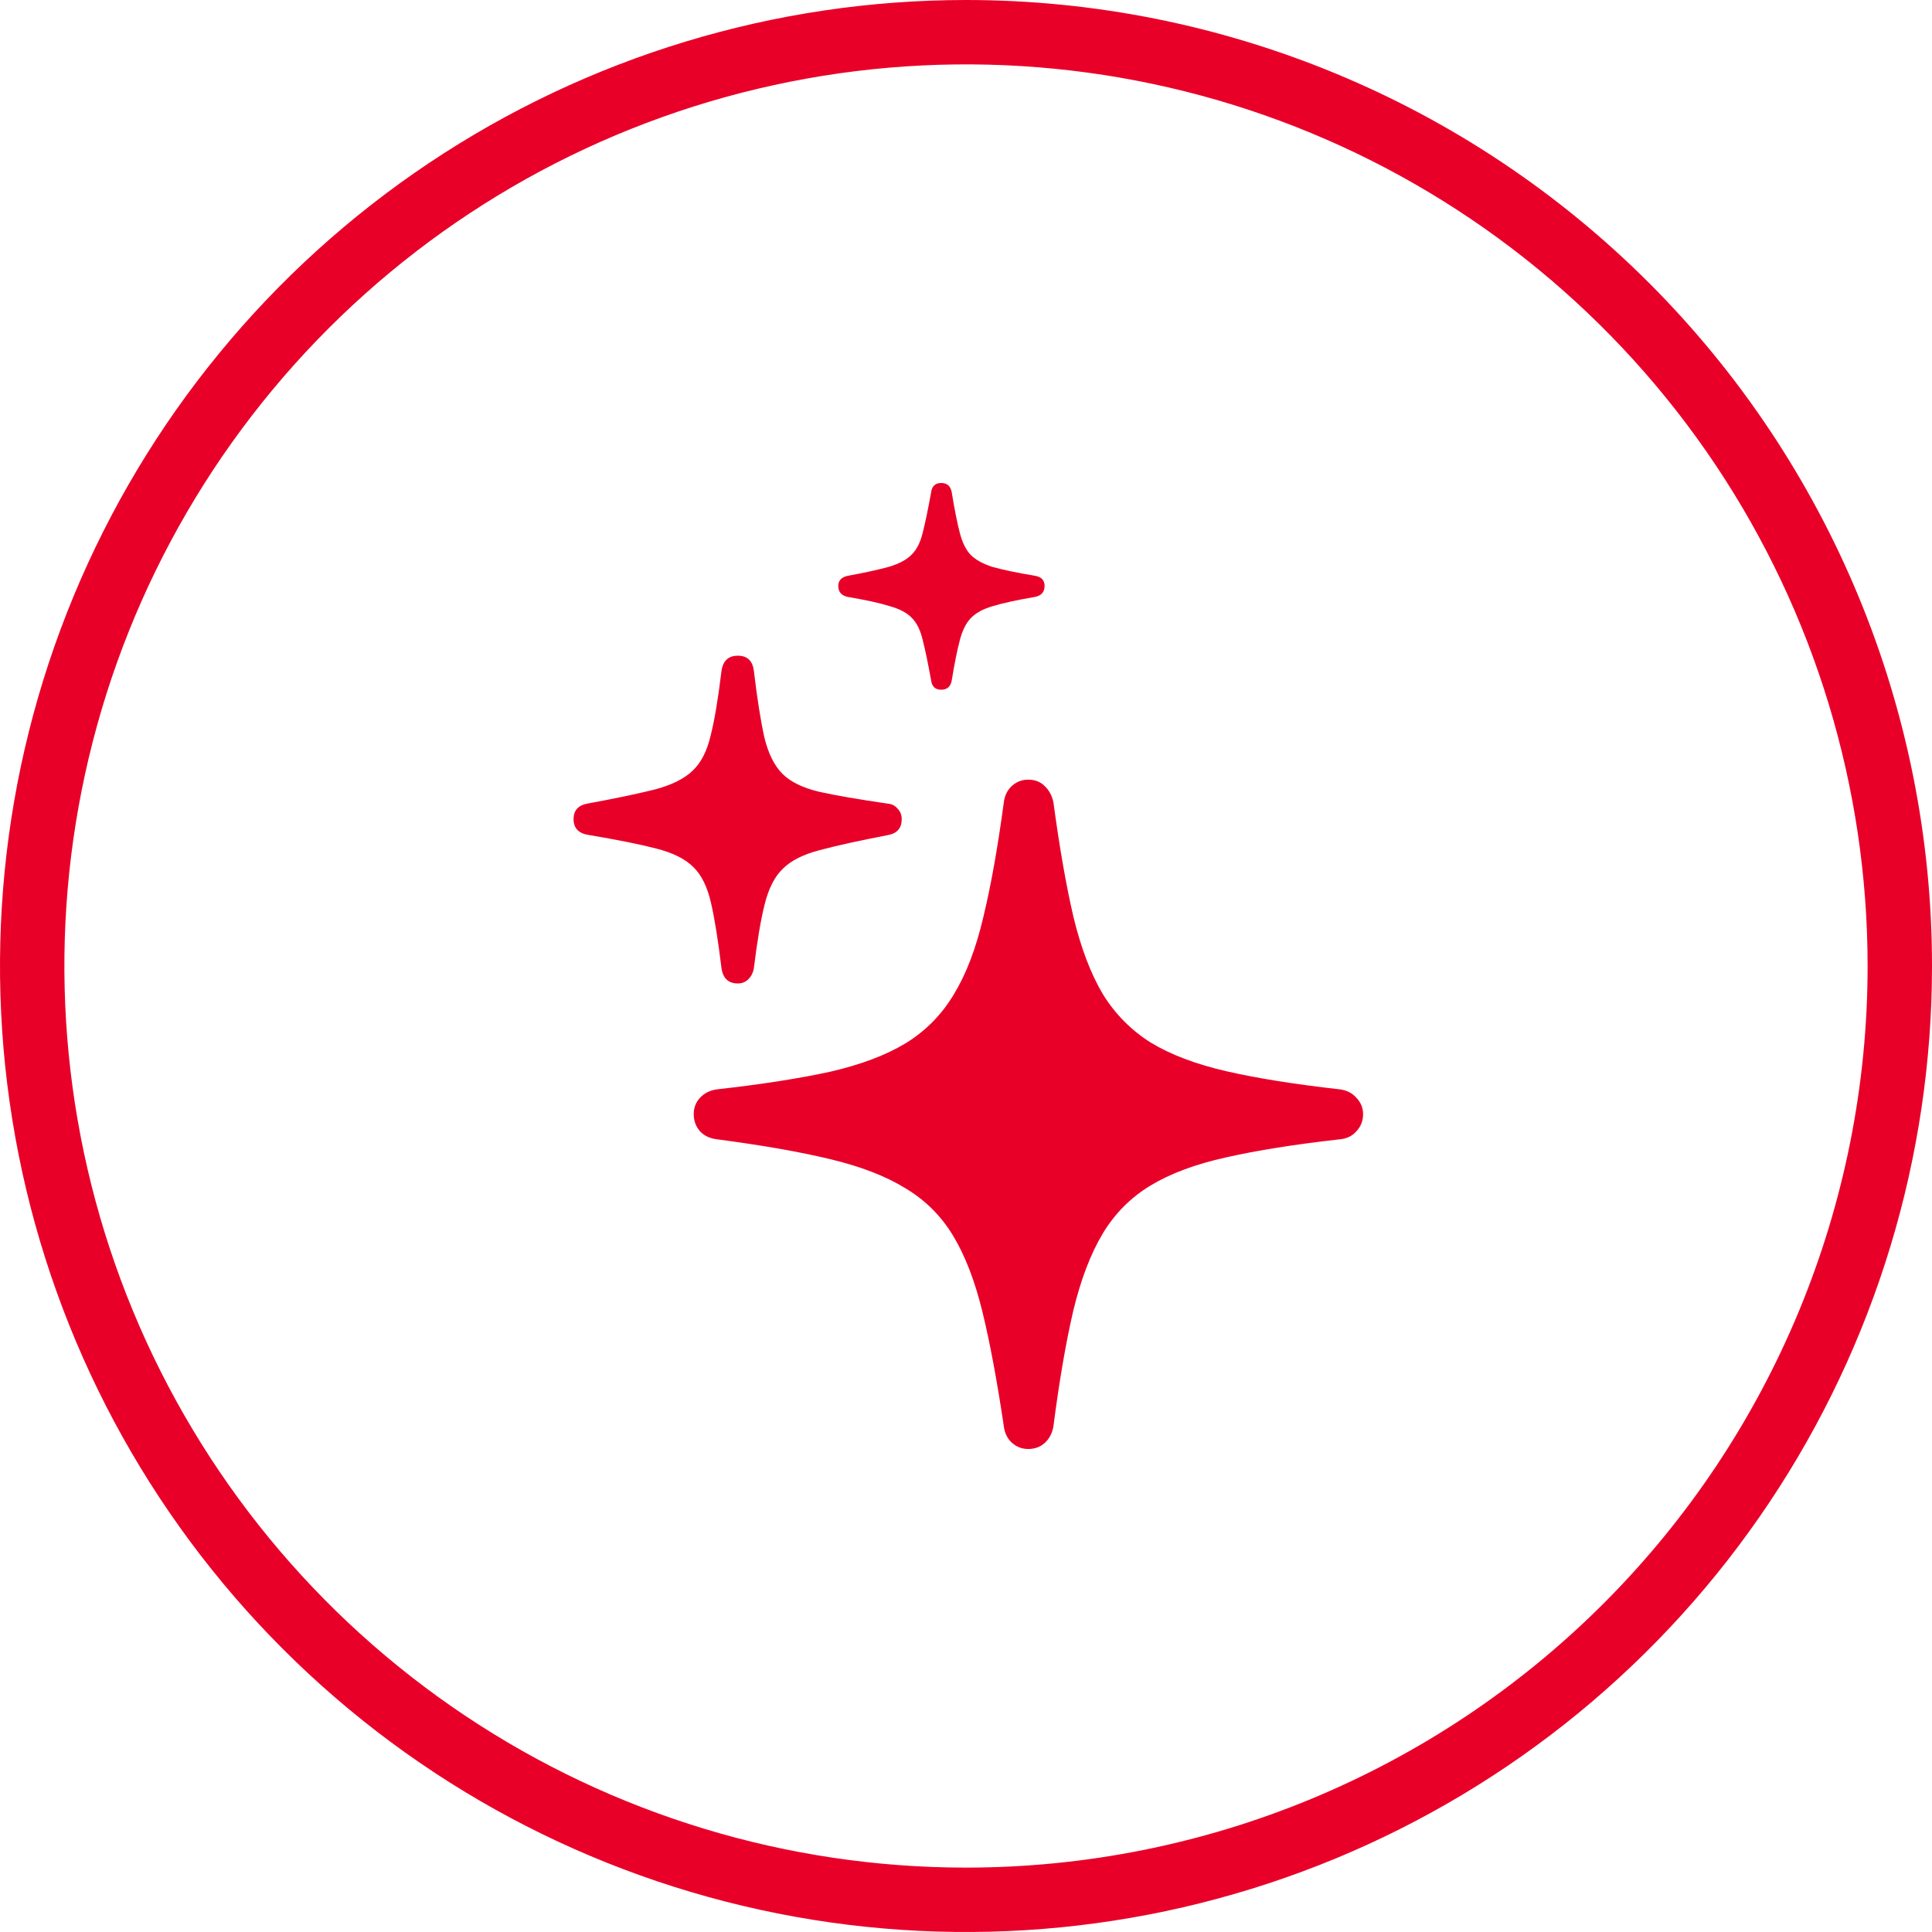 <?xml version="1.0" encoding="UTF-8"?>
<svg xmlns="http://www.w3.org/2000/svg" width="64" height="64" viewBox="0 0 64 64" fill="none">
  <path d="M34.06 48C33.856 48 33.675 47.93 33.518 47.791C33.369 47.652 33.281 47.471 33.253 47.248C33.03 45.745 32.794 44.478 32.543 43.449C32.293 42.428 31.968 41.588 31.569 40.929C31.17 40.27 30.641 39.746 29.982 39.356C29.333 38.957 28.502 38.637 27.491 38.396C26.488 38.155 25.245 37.937 23.76 37.742C23.519 37.714 23.329 37.626 23.19 37.477C23.05 37.319 22.981 37.129 22.981 36.907C22.981 36.693 23.05 36.512 23.19 36.364C23.338 36.206 23.528 36.113 23.76 36.085C25.245 35.918 26.493 35.723 27.505 35.501C28.516 35.269 29.351 34.953 30.01 34.554C30.669 34.146 31.198 33.608 31.597 32.94C32.005 32.271 32.33 31.422 32.571 30.392C32.822 29.362 33.049 28.091 33.253 26.578C33.281 26.356 33.369 26.175 33.518 26.036C33.675 25.896 33.856 25.827 34.06 25.827C34.283 25.827 34.464 25.896 34.603 26.036C34.752 26.175 34.849 26.356 34.896 26.578C35.1 28.091 35.322 29.362 35.564 30.392C35.814 31.422 36.139 32.271 36.538 32.94C36.946 33.598 37.475 34.132 38.125 34.54C38.784 34.939 39.619 35.255 40.63 35.487C41.642 35.719 42.89 35.918 44.374 36.085C44.606 36.113 44.792 36.206 44.931 36.364C45.08 36.521 45.154 36.702 45.154 36.907C45.154 37.129 45.08 37.319 44.931 37.477C44.792 37.635 44.606 37.723 44.374 37.742C42.89 37.909 41.637 38.108 40.616 38.34C39.605 38.563 38.77 38.874 38.111 39.273C37.452 39.672 36.923 40.205 36.524 40.873C36.125 41.541 35.8 42.395 35.55 43.434C35.309 44.474 35.09 45.745 34.896 47.248C34.858 47.471 34.766 47.652 34.617 47.791C34.469 47.93 34.283 48 34.06 48ZM24.442 32.578C24.127 32.578 23.946 32.406 23.899 32.063C23.788 31.144 23.672 30.425 23.552 29.905C23.431 29.376 23.236 28.982 22.967 28.722C22.698 28.453 22.29 28.249 21.742 28.11C21.204 27.97 20.466 27.822 19.529 27.664C19.176 27.618 19 27.442 19 27.135C19 26.848 19.153 26.676 19.459 26.62C20.415 26.444 21.167 26.286 21.714 26.147C22.262 25.998 22.67 25.794 22.939 25.535C23.218 25.275 23.417 24.89 23.538 24.379C23.668 23.869 23.788 23.154 23.899 22.236C23.946 21.892 24.127 21.721 24.442 21.721C24.749 21.721 24.925 21.883 24.971 22.208C25.083 23.145 25.199 23.883 25.319 24.421C25.449 24.959 25.649 25.363 25.918 25.632C26.187 25.901 26.595 26.101 27.143 26.23C27.69 26.351 28.442 26.481 29.398 26.62C29.537 26.63 29.648 26.685 29.732 26.787C29.824 26.88 29.871 26.996 29.871 27.135C29.871 27.432 29.718 27.608 29.412 27.664C28.446 27.85 27.69 28.017 27.143 28.165C26.605 28.305 26.201 28.509 25.932 28.778C25.663 29.038 25.463 29.427 25.333 29.947C25.203 30.457 25.083 31.172 24.971 32.09C24.944 32.23 24.883 32.346 24.79 32.438C24.698 32.531 24.582 32.578 24.442 32.578ZM31.179 22.848C30.984 22.848 30.873 22.746 30.845 22.542C30.743 21.976 30.65 21.53 30.567 21.206C30.492 20.881 30.372 20.635 30.205 20.468C30.047 20.301 29.801 20.171 29.467 20.078C29.142 19.976 28.678 19.874 28.075 19.772C27.871 19.726 27.769 19.605 27.769 19.41C27.769 19.234 27.871 19.122 28.075 19.076C28.678 18.965 29.142 18.863 29.467 18.77C29.801 18.668 30.047 18.533 30.205 18.366C30.372 18.199 30.492 17.958 30.567 17.642C30.65 17.318 30.743 16.872 30.845 16.306C30.873 16.102 30.984 16 31.179 16C31.374 16 31.49 16.102 31.527 16.306C31.62 16.872 31.708 17.318 31.792 17.642C31.875 17.967 31.996 18.213 32.154 18.38C32.321 18.547 32.566 18.682 32.891 18.784C33.225 18.877 33.694 18.974 34.297 19.076C34.501 19.113 34.603 19.225 34.603 19.41C34.603 19.605 34.501 19.726 34.297 19.772C33.694 19.874 33.225 19.976 32.891 20.078C32.566 20.171 32.321 20.306 32.154 20.482C31.996 20.649 31.875 20.895 31.792 21.22C31.708 21.535 31.62 21.976 31.527 22.542C31.49 22.746 31.374 22.848 31.179 22.848Z" fill="#E90029"></path>
  <path fill-rule="evenodd" clip-rule="evenodd" d="M14.222 5.393C19.484 1.877 25.671 0 32 0C40.487 0 48.626 3.371 54.627 9.373C60.629 15.374 64 23.513 64 32C64 38.329 62.123 44.516 58.607 49.778C55.091 55.041 50.093 59.142 44.246 61.564C38.398 63.986 31.965 64.62 25.757 63.385C19.55 62.15 13.848 59.103 9.373 54.627C4.897 50.152 1.85 44.45 0.615 38.243C-0.62 32.035 0.014 25.601 2.436 19.754C4.858 13.907 8.959 8.909 14.222 5.393ZM15.407 56.834C20.318 60.115 26.093 61.867 32 61.867C39.921 61.867 47.518 58.721 53.119 53.119C58.72 47.518 61.867 39.921 61.867 32C61.867 26.093 60.115 20.318 56.834 15.407C53.552 10.495 48.887 6.667 43.43 4.406C37.972 2.146 31.967 1.554 26.173 2.707C20.379 3.859 15.058 6.704 10.881 10.881C6.704 15.058 3.859 20.38 2.707 26.173C1.554 31.967 2.146 37.972 4.406 43.43C6.667 48.887 10.495 53.552 15.407 56.834Z" fill="#E90029"></path>
</svg>
